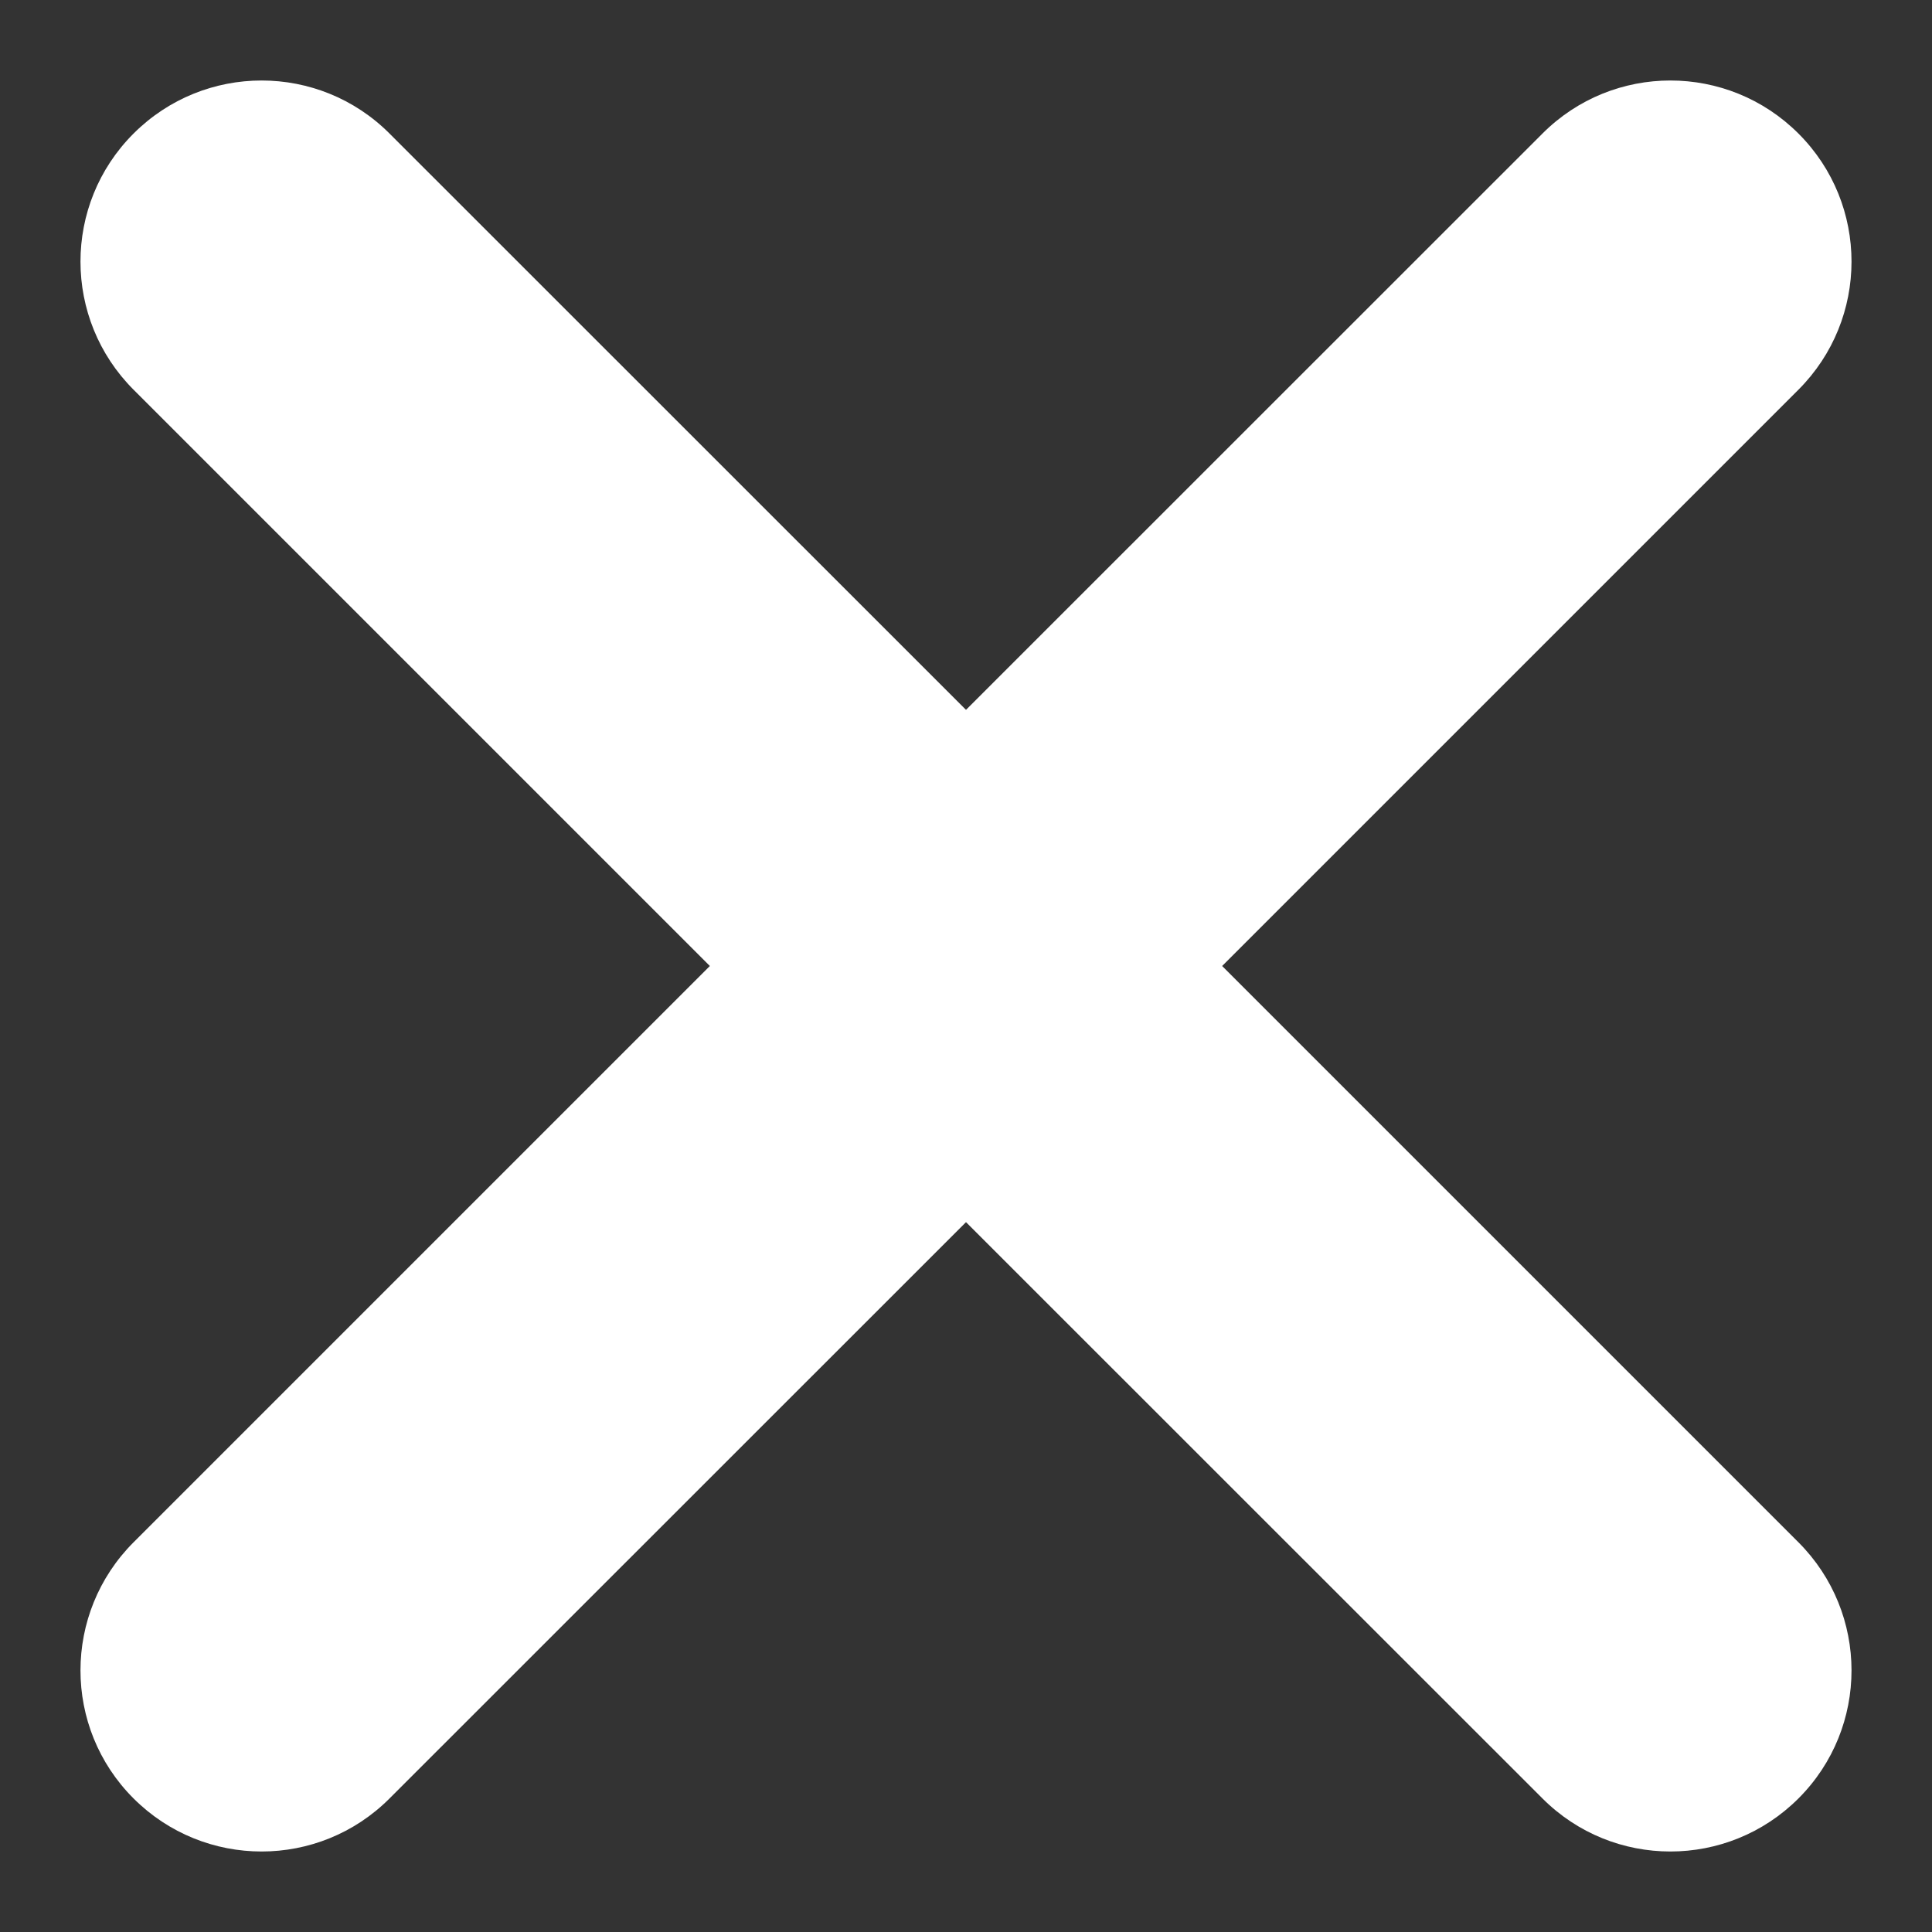 <?xml version="1.0" encoding="UTF-8" standalone="no"?>
<svg
   xmlns:dc="http://purl.org/dc/elements/1.1/"
   xmlns:cc="http://creativecommons.org/ns#"
   xmlns:rdf="http://www.w3.org/1999/02/22-rdf-syntax-ns#"
   xmlns:svg="http://www.w3.org/2000/svg"
   xmlns="http://www.w3.org/2000/svg"
   xmlns:sodipodi="http://sodipodi.sourceforge.net/DTD/sodipodi-0.dtd"
   xmlns:inkscape="http://www.inkscape.org/namespaces/inkscape"
   width="12px"
   height="12px"
   viewBox="0 0 12 12"
   version="1.1"
   id="svg2"
   inkscape:version="0.91 r13725"
   sodipodi:docname="close_white.svg">
  <rect x="0" y="0" width="12" height="12" fill="#333333" stroke="none"/>
  <defs
     id="defs12" />
  <sodipodi:namedview
     pagecolor="#ffffff"
     bordercolor="#666666"
     borderopacity="1"
     objecttolerance="10"
     gridtolerance="10"
     guidetolerance="10"
     inkscape:pageopacity="0"
     inkscape:pageshadow="2"
     inkscape:window-width="691"
     inkscape:window-height="480"
     id="namedview10"
     showgrid="false"
     inkscape:zoom="19.666667"
     inkscape:cx="6"
     inkscape:cy="6"
     inkscape:window-x="0"
     inkscape:window-y="0"
     inkscape:window-maximized="0"
     inkscape:current-layer="svg2" />
  <!-- Generator: Sketch 55.2 (78181) - https://sketchapp.com -->
  <title
     id="title4">icon/X Close Form</title>
  <desc
     id="desc6">Created with Sketch.</desc>
  <g
     id="icon/X-Close-Form"
     stroke="none"
     stroke-width="1"
     fill="none"
     fill-rule="evenodd"
     style="fill:#ffffff;fill-opacity:1">
    <path
       d="M6,4.409 L2.42,0.83 C1.981,0.39 1.269,0.39 0.829,0.83 C0.39,1.269 0.39,1.981 0.83,2.421 L4.409,6 L0.83,9.579 C0.39,10.019 0.39,10.731 0.829,11.17 C1.269,11.61 1.981,11.61 2.42,11.17 L6,7.591 L9.58,11.17 C10.019,11.61 10.731,11.61 11.171,11.17 C11.61,10.731 11.61,10.019 11.17,9.579 L7.591,6 L11.17,2.421 C11.61,1.981 11.61,1.269 11.171,0.83 C10.731,0.39 10.019,0.39 9.58,0.83 L6,4.409 Z"
       id="Combined-Shape"
       fill="#29BBB3"
       fill-rule="nonzero"
       style="fill:#ffffff;fill-opacity:1" />
  </g>
</svg>
